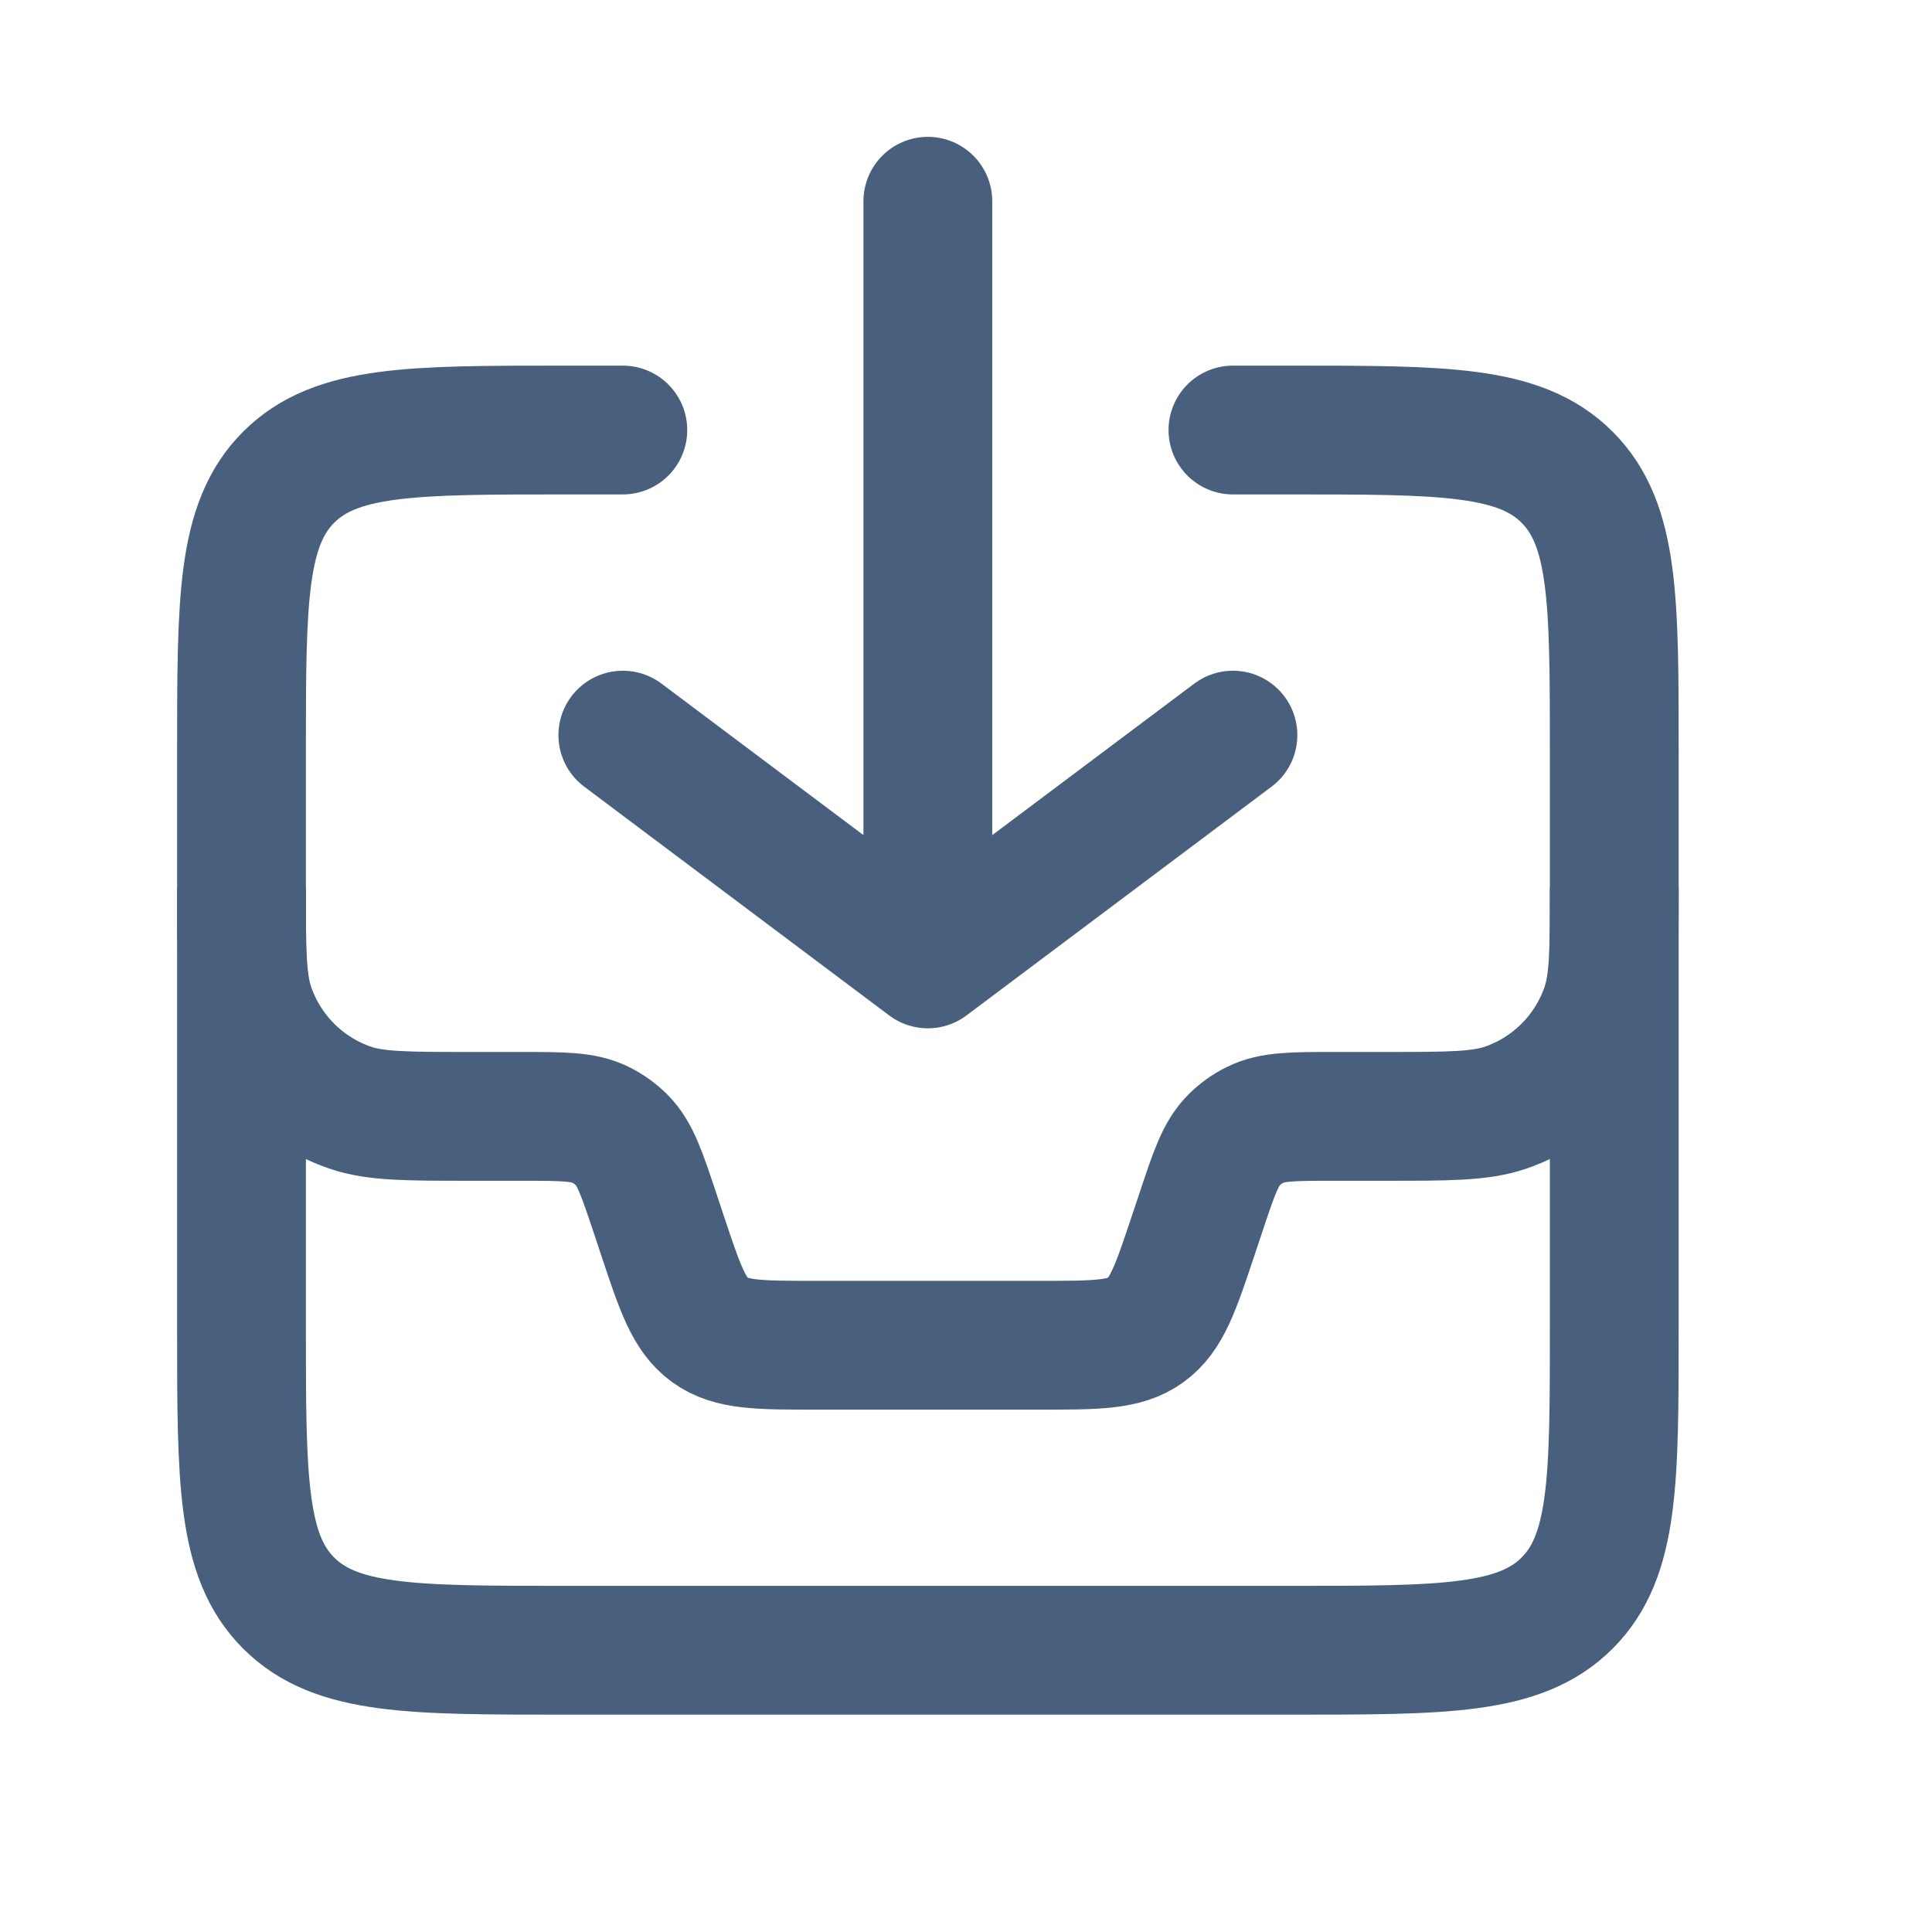 <svg width="24" height="24" viewBox="0 0 24 24" fill="none" xmlns="http://www.w3.org/2000/svg">
<path d="M3 11.026V11.026C3 11.81 3 12.202 3.108 12.518C3.309 13.101 3.767 13.56 4.351 13.76C4.666 13.868 5.058 13.868 5.842 13.868H6.482C6.995 13.868 7.252 13.868 7.463 13.974C7.559 14.022 7.647 14.085 7.724 14.162C7.89 14.329 7.971 14.572 8.134 15.059L8.228 15.343C8.448 16.003 8.558 16.333 8.82 16.522C9.082 16.711 9.43 16.711 10.126 16.711H12.927C13.623 16.711 13.97 16.711 14.232 16.522C14.494 16.333 14.604 16.003 14.824 15.343L14.919 15.059C15.081 14.572 15.162 14.329 15.329 14.162C15.405 14.085 15.493 14.022 15.59 13.974C15.801 13.868 16.058 13.868 16.571 13.868H17.21C17.994 13.868 18.386 13.868 18.702 13.76C19.285 13.56 19.744 13.101 19.944 12.518C20.053 12.202 20.053 11.81 20.053 11.026V11.026" stroke="#485F7D" stroke-width="1.6"/>
<path d="M7.737 9.132L11.526 11.974M11.526 11.974L15.316 9.132M11.526 11.974L11.526 2.5" stroke="#485F7D" stroke-width="1.6" stroke-linecap="round" stroke-linejoin="round"/>
<path d="M15.316 5.342H16.053C17.938 5.342 18.881 5.342 19.467 5.928C20.053 6.514 20.053 7.457 20.053 9.342V16.5C20.053 18.386 20.053 19.329 19.467 19.914C18.881 20.5 17.938 20.5 16.053 20.5H7C5.114 20.5 4.172 20.5 3.586 19.914C3 19.329 3 18.386 3 16.5V9.342C3 7.457 3 6.514 3.586 5.928C4.172 5.342 5.114 5.342 7 5.342H7.737" stroke="#485F7D" stroke-width="1.6" stroke-linecap="round"/>
</svg>